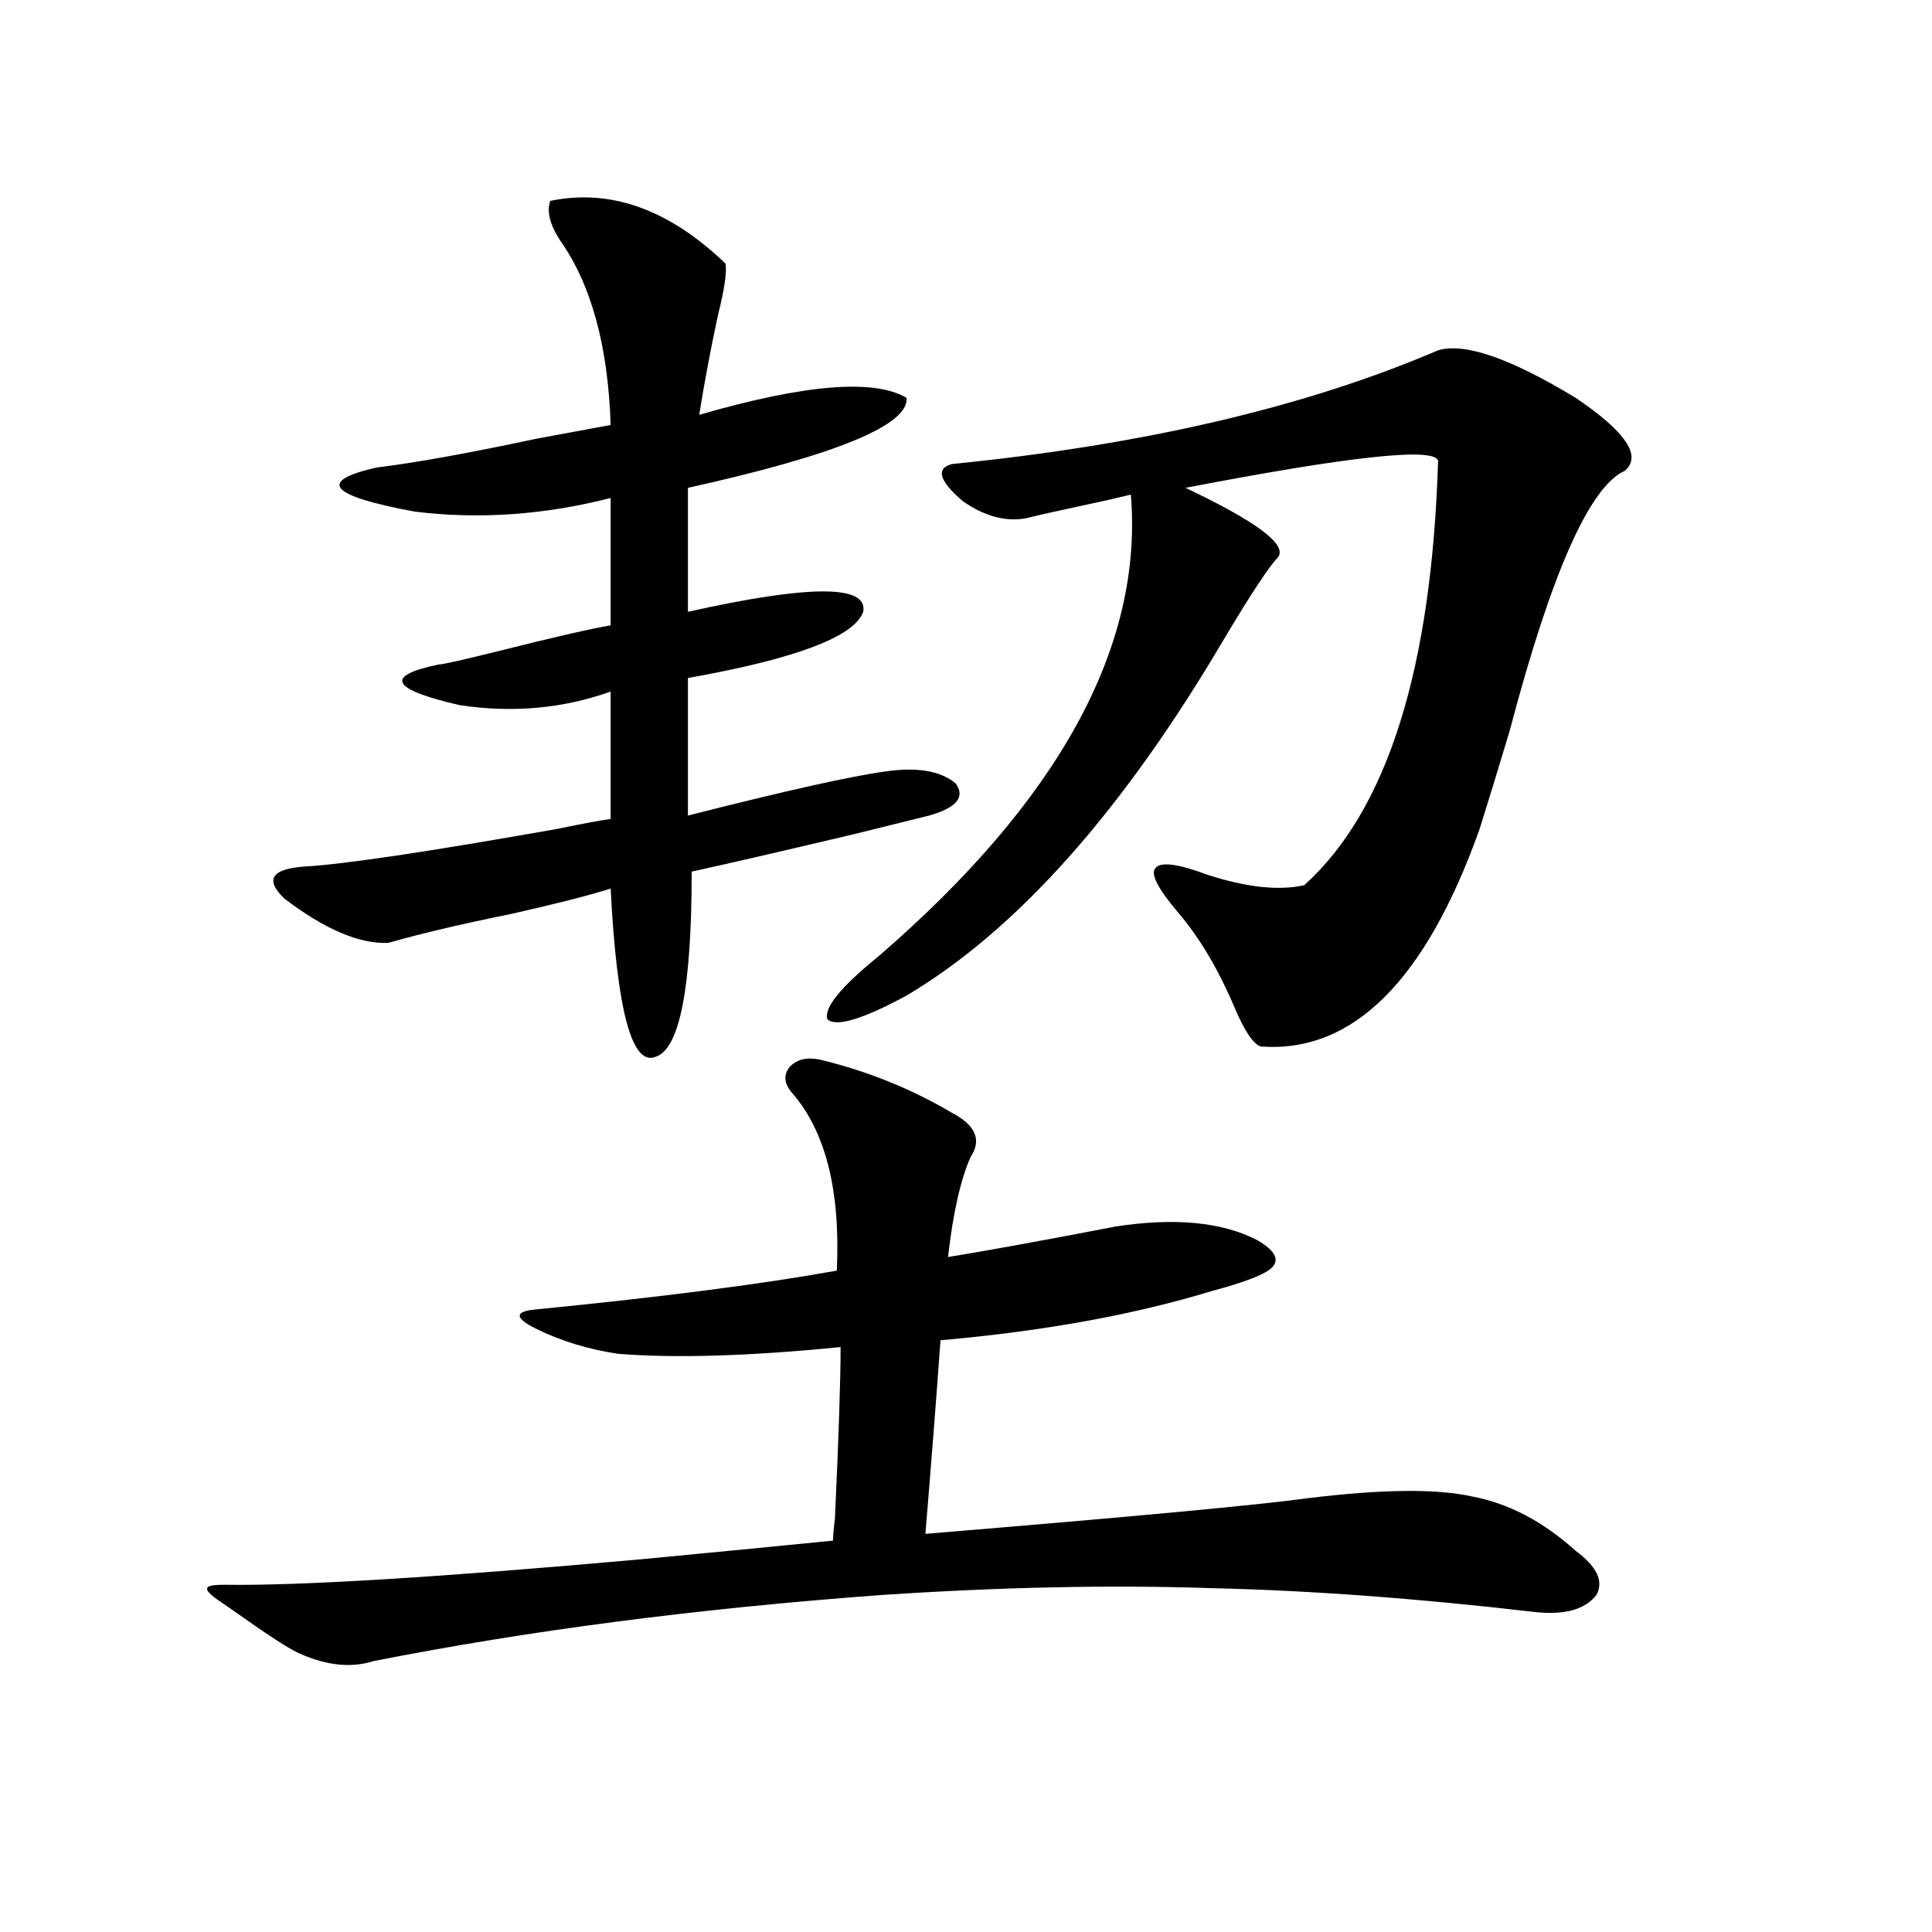 <?xml version="1.0" encoding="utf-8"?>
<!-- Generator: Adobe Illustrator 16.0.0, SVG Export Plug-In . SVG Version: 6.00 Build 0)  -->
<!DOCTYPE svg PUBLIC "-//W3C//DTD SVG 1.1//EN" "http://www.w3.org/Graphics/SVG/1.1/DTD/svg11.dtd">
<svg version="1.1" id="图层_1" xmlns="http://www.w3.org/2000/svg" xmlns:xlink="http://www.w3.org/1999/xlink" x="0px" y="0px"
	 width="1000px" height="1000px" viewBox="0 0 1000 1000" enable-background="new 0 0 1000 1000" xml:space="preserve">
<path d="M425.331,548.695c24.055,5.864,46.493,14.941,67.315,27.246c12.348,6.454,15.609,14.063,9.756,22.852
	c-5.213,11.728-9.115,29.004-11.707,51.855c21.463-3.516,50.396-8.789,86.827-15.82c30.563-4.683,54.953-2.335,73.169,7.031
	c9.101,5.273,11.707,9.97,7.805,14.063c-3.262,3.516-13.658,7.622-31.219,12.305c-40.334,12.305-87.162,20.806-140.484,25.488
	c-1.951,27.548-4.558,60.946-7.805,100.195c106.659-8.789,172.679-14.941,198.044-18.457c38.368-4.683,66.66-4.972,84.876-0.879
	c18.856,3.516,36.737,12.896,53.657,28.125c11.052,8.212,14.634,15.82,10.731,22.852c-5.854,7.608-16.585,10.547-32.194,8.789
	c-60.486-7.031-116.095-11.138-166.825-12.305c-52.041-1.758-108.945-0.591-170.728,3.516
	c-95.607,7.031-183.41,18.457-263.408,34.277c-11.067,3.516-23.414,2.335-37.072-3.516c-4.558-1.758-14.314-7.91-29.268-18.457
	c-5.854-4.106-10.091-7.031-12.683-8.789c-5.213-3.516-7.485-5.864-6.829-7.031c0-1.181,2.927-1.758,8.78-1.758
	c39.023,0.577,110.881-3.817,215.604-13.184c42.926-4.093,76.096-7.319,99.51-9.668c0-2.335,0.32-6.152,0.976-11.426
	c1.951-42.188,2.927-71.769,2.927-88.77c-46.828,4.696-85.211,5.864-115.119,3.516c-15.609-2.335-29.923-6.729-42.926-13.184
	c-10.411-5.273-10.731-8.487-0.976-9.668c65.685-6.44,118.046-13.184,157.069-20.215c1.951-41.597-5.854-72.358-23.414-92.285
	c-3.902-4.683-4.237-9.077-0.976-13.184C412.648,548.118,418.167,546.938,425.331,548.695z M284.847,103.969
	c31.219-6.44,61.462,4.395,90.729,32.52c0.641,4.696-0.655,13.485-3.902,26.367c-3.902,18.169-7.164,35.458-9.756,51.855
	c54.633-15.82,90.395-18.745,107.314-8.789c1.296,14.063-36.432,29.595-113.168,46.582v64.16c63.078-14.063,93.321-14.063,90.729,0
	c-4.558,12.896-34.801,24.321-90.729,34.277v71.191c50.73-12.882,84.876-20.503,102.437-22.852
	c16.25-2.335,28.292-0.288,36.097,6.152c5.198,7.031,0.641,12.606-13.658,16.699c-7.164,1.758-20.167,4.985-39.023,9.668
	c-39.679,9.38-67.65,15.82-83.9,19.336c0,59.766-6.188,91.708-18.536,95.801c-12.362,5.273-20.167-23.73-23.414-87.012
	c-11.066,3.516-28.292,7.91-51.706,13.184c-26.021,5.273-47.163,10.259-63.413,14.941c-14.969,0.591-32.85-7.031-53.657-22.852
	c-10.412-9.956-6.829-15.519,10.731-16.699c20.152-1.167,63.413-7.608,129.752-19.336c14.299-2.925,23.734-4.683,28.292-5.273
	v-65.918c-24.725,8.789-50.73,11.138-78.047,7.031c-35.776-8.198-39.358-15.229-10.731-21.094c1.951,0,12.347-2.335,31.218-7.031
	c27.957-7.031,47.148-11.426,57.56-13.184v-65.918c-34.48,8.789-68.291,11.138-101.46,7.031
	c-44.237-8.198-50.73-15.82-19.512-22.852c19.512-2.335,47.148-7.319,82.924-14.941c18.856-3.516,31.539-5.851,38.048-7.031
	c-1.311-41.007-10.091-72.949-26.341-95.801C284.512,115.985,282.896,109.242,284.847,103.969z M744.348,181.313
	c13.658-4.093,37.393,4.106,71.218,24.609c26.006,17.578,34.466,30.185,25.365,37.793c-18.216,8.212-38.048,53.036-59.511,134.473
	c-6.509,21.685-11.707,38.672-15.609,50.977c-27.972,78.524-65.699,116.016-113.168,112.5c-3.902-1.167-8.46-7.91-13.658-20.215
	c-8.46-19.913-18.216-36.323-29.268-49.219c-10.411-12.305-14.313-19.913-11.707-22.852c2.592-3.516,11.707-2.335,27.316,3.516
	c20.152,6.454,36.737,8.212,49.755,5.273c42.926-38.672,66.005-111.909,69.267-219.727c-1.951-7.031-45.532-2.335-130.729,14.063
	c37.072,17.578,53.002,29.595,47.804,36.035c-4.558,4.696-13.658,18.457-27.316,41.309
	c-52.682,89.648-107.649,151.474-164.874,185.449c-22.773,12.305-36.432,16.411-40.975,12.305
	c-1.951-5.851,6.829-16.699,26.341-32.52c93.656-80.859,137.223-160.538,130.729-239.063c-7.164,1.758-16.265,3.817-27.316,6.152
	c-11.066,2.349-20.167,4.395-27.316,6.152c-10.411,1.758-21.143-1.167-32.194-8.789c-12.362-10.547-14.313-16.987-5.854-19.336
	C592.156,230.243,676.057,210.618,744.348,181.313z"/>
</svg>
